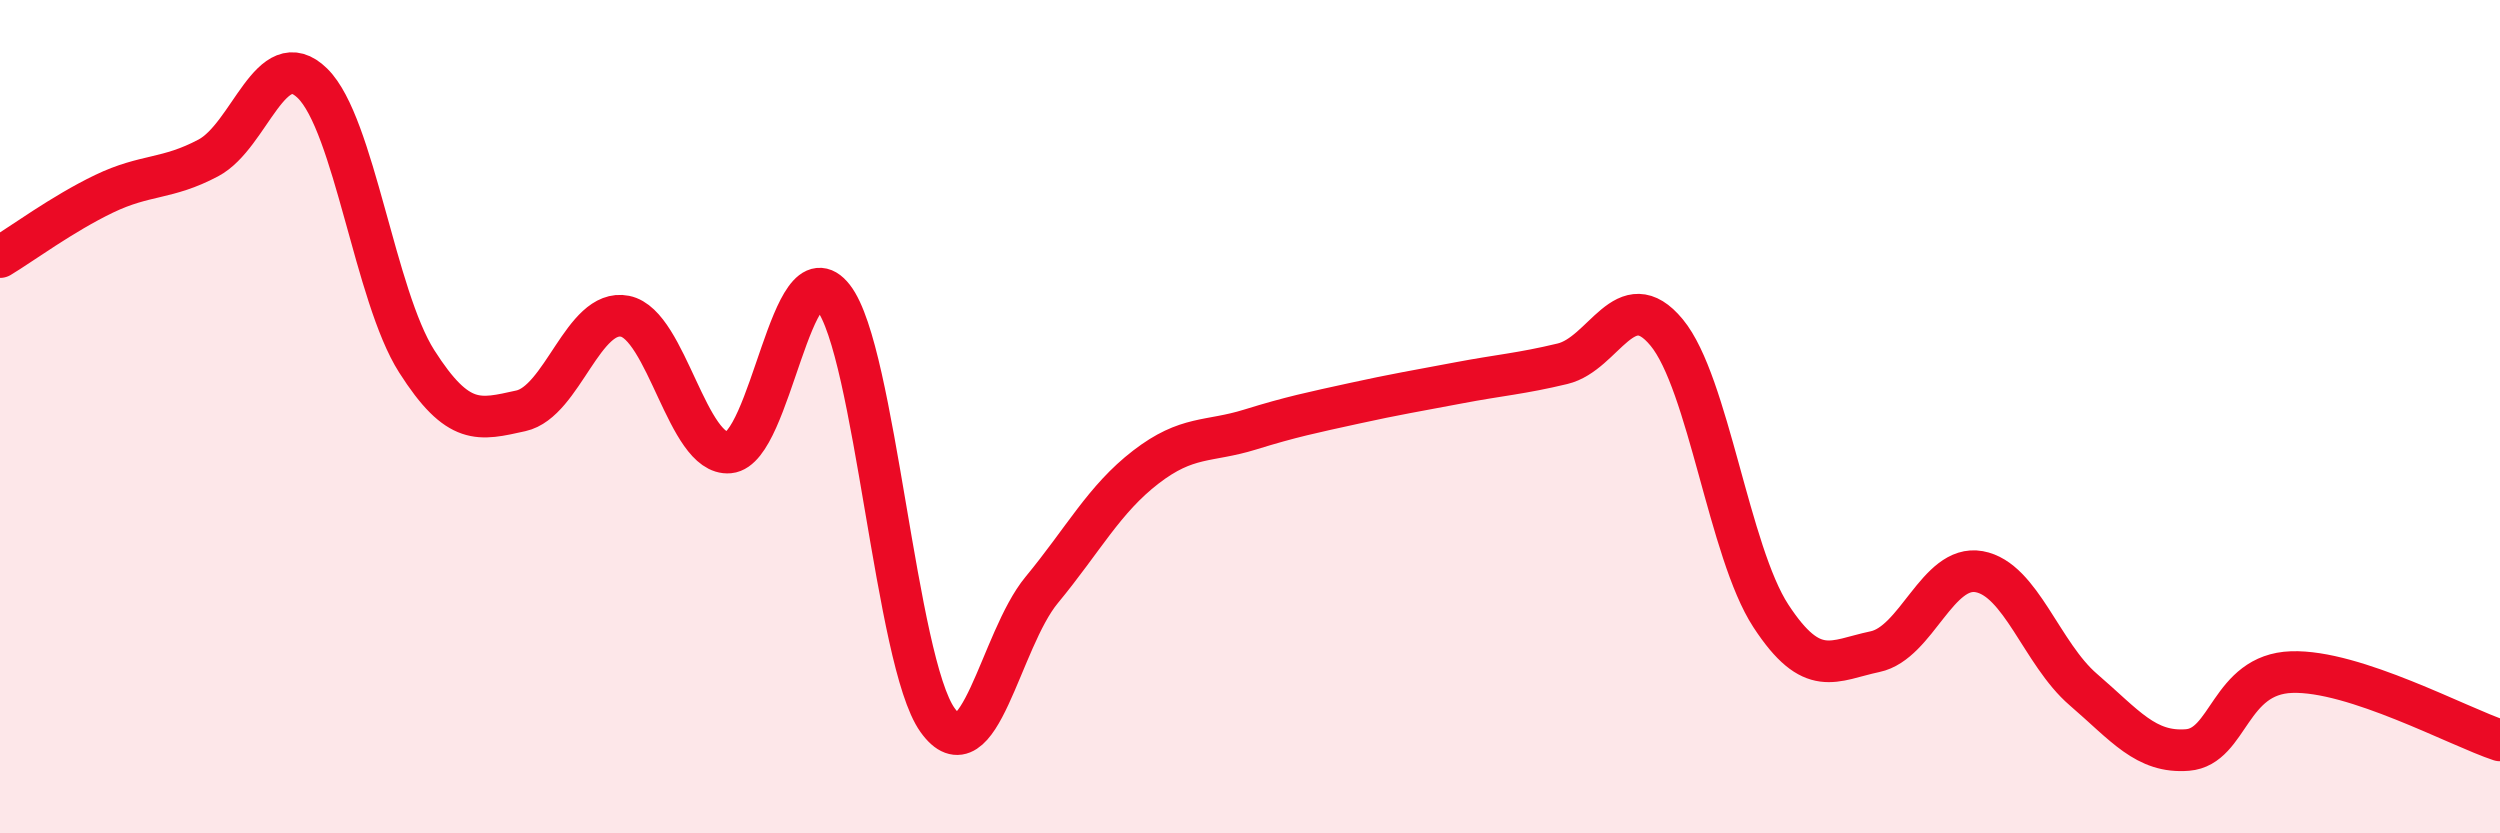 
    <svg width="60" height="20" viewBox="0 0 60 20" xmlns="http://www.w3.org/2000/svg">
      <path
        d="M 0,6.17 C 0.5,5.87 1.5,5.13 2.5,4.65 C 3.5,4.17 4,4.32 5,3.79 C 6,3.26 6.5,1.02 7.5,2 C 8.5,2.98 9,7.1 10,8.67 C 11,10.24 11.5,10.08 12.5,9.86 C 13.5,9.64 14,7.39 15,7.59 C 16,7.79 16.5,10.95 17.5,10.86 C 18.5,10.77 19,5.86 20,7.14 C 21,8.42 21.5,15.88 22.5,17.28 C 23.5,18.68 24,15.37 25,14.16 C 26,12.95 26.5,11.98 27.5,11.21 C 28.5,10.44 29,10.62 30,10.31 C 31,10 31.5,9.9 32.5,9.68 C 33.5,9.46 34,9.38 35,9.19 C 36,9 36.5,8.97 37.5,8.73 C 38.5,8.49 39,6.77 40,7.98 C 41,9.19 41.5,13.25 42.5,14.78 C 43.5,16.31 44,15.85 45,15.64 C 46,15.43 46.5,13.54 47.5,13.72 C 48.5,13.9 49,15.69 50,16.55 C 51,17.41 51.5,18.08 52.5,18 C 53.5,17.92 53.5,16.18 55,16.13 C 56.5,16.08 59,17.44 60,17.77L60 20L0 20Z"
        fill="#EB0A25"
        opacity="0.1"
        stroke-linecap="round"
        stroke-linejoin="round"
      />
      <path
        d="M 0,6.17 C 0.5,5.87 1.5,5.13 2.5,4.65 C 3.5,4.17 4,4.32 5,3.79 C 6,3.26 6.5,1.02 7.5,2 C 8.5,2.98 9,7.1 10,8.67 C 11,10.24 11.5,10.08 12.5,9.86 C 13.5,9.64 14,7.39 15,7.59 C 16,7.79 16.5,10.95 17.5,10.86 C 18.5,10.77 19,5.86 20,7.14 C 21,8.42 21.5,15.88 22.5,17.28 C 23.5,18.68 24,15.37 25,14.16 C 26,12.95 26.5,11.98 27.5,11.21 C 28.5,10.44 29,10.62 30,10.31 C 31,10 31.5,9.9 32.5,9.68 C 33.5,9.46 34,9.38 35,9.19 C 36,9 36.5,8.97 37.5,8.73 C 38.5,8.49 39,6.77 40,7.98 C 41,9.19 41.5,13.25 42.5,14.78 C 43.5,16.31 44,15.85 45,15.64 C 46,15.43 46.5,13.54 47.5,13.72 C 48.5,13.9 49,15.69 50,16.55 C 51,17.41 51.5,18.08 52.5,18 C 53.5,17.92 53.5,16.18 55,16.13 C 56.5,16.08 59,17.44 60,17.77"
        stroke="#EB0A25"
        stroke-width="1"
        fill="none"
        stroke-linecap="round"
        stroke-linejoin="round"
      />
    </svg>
  